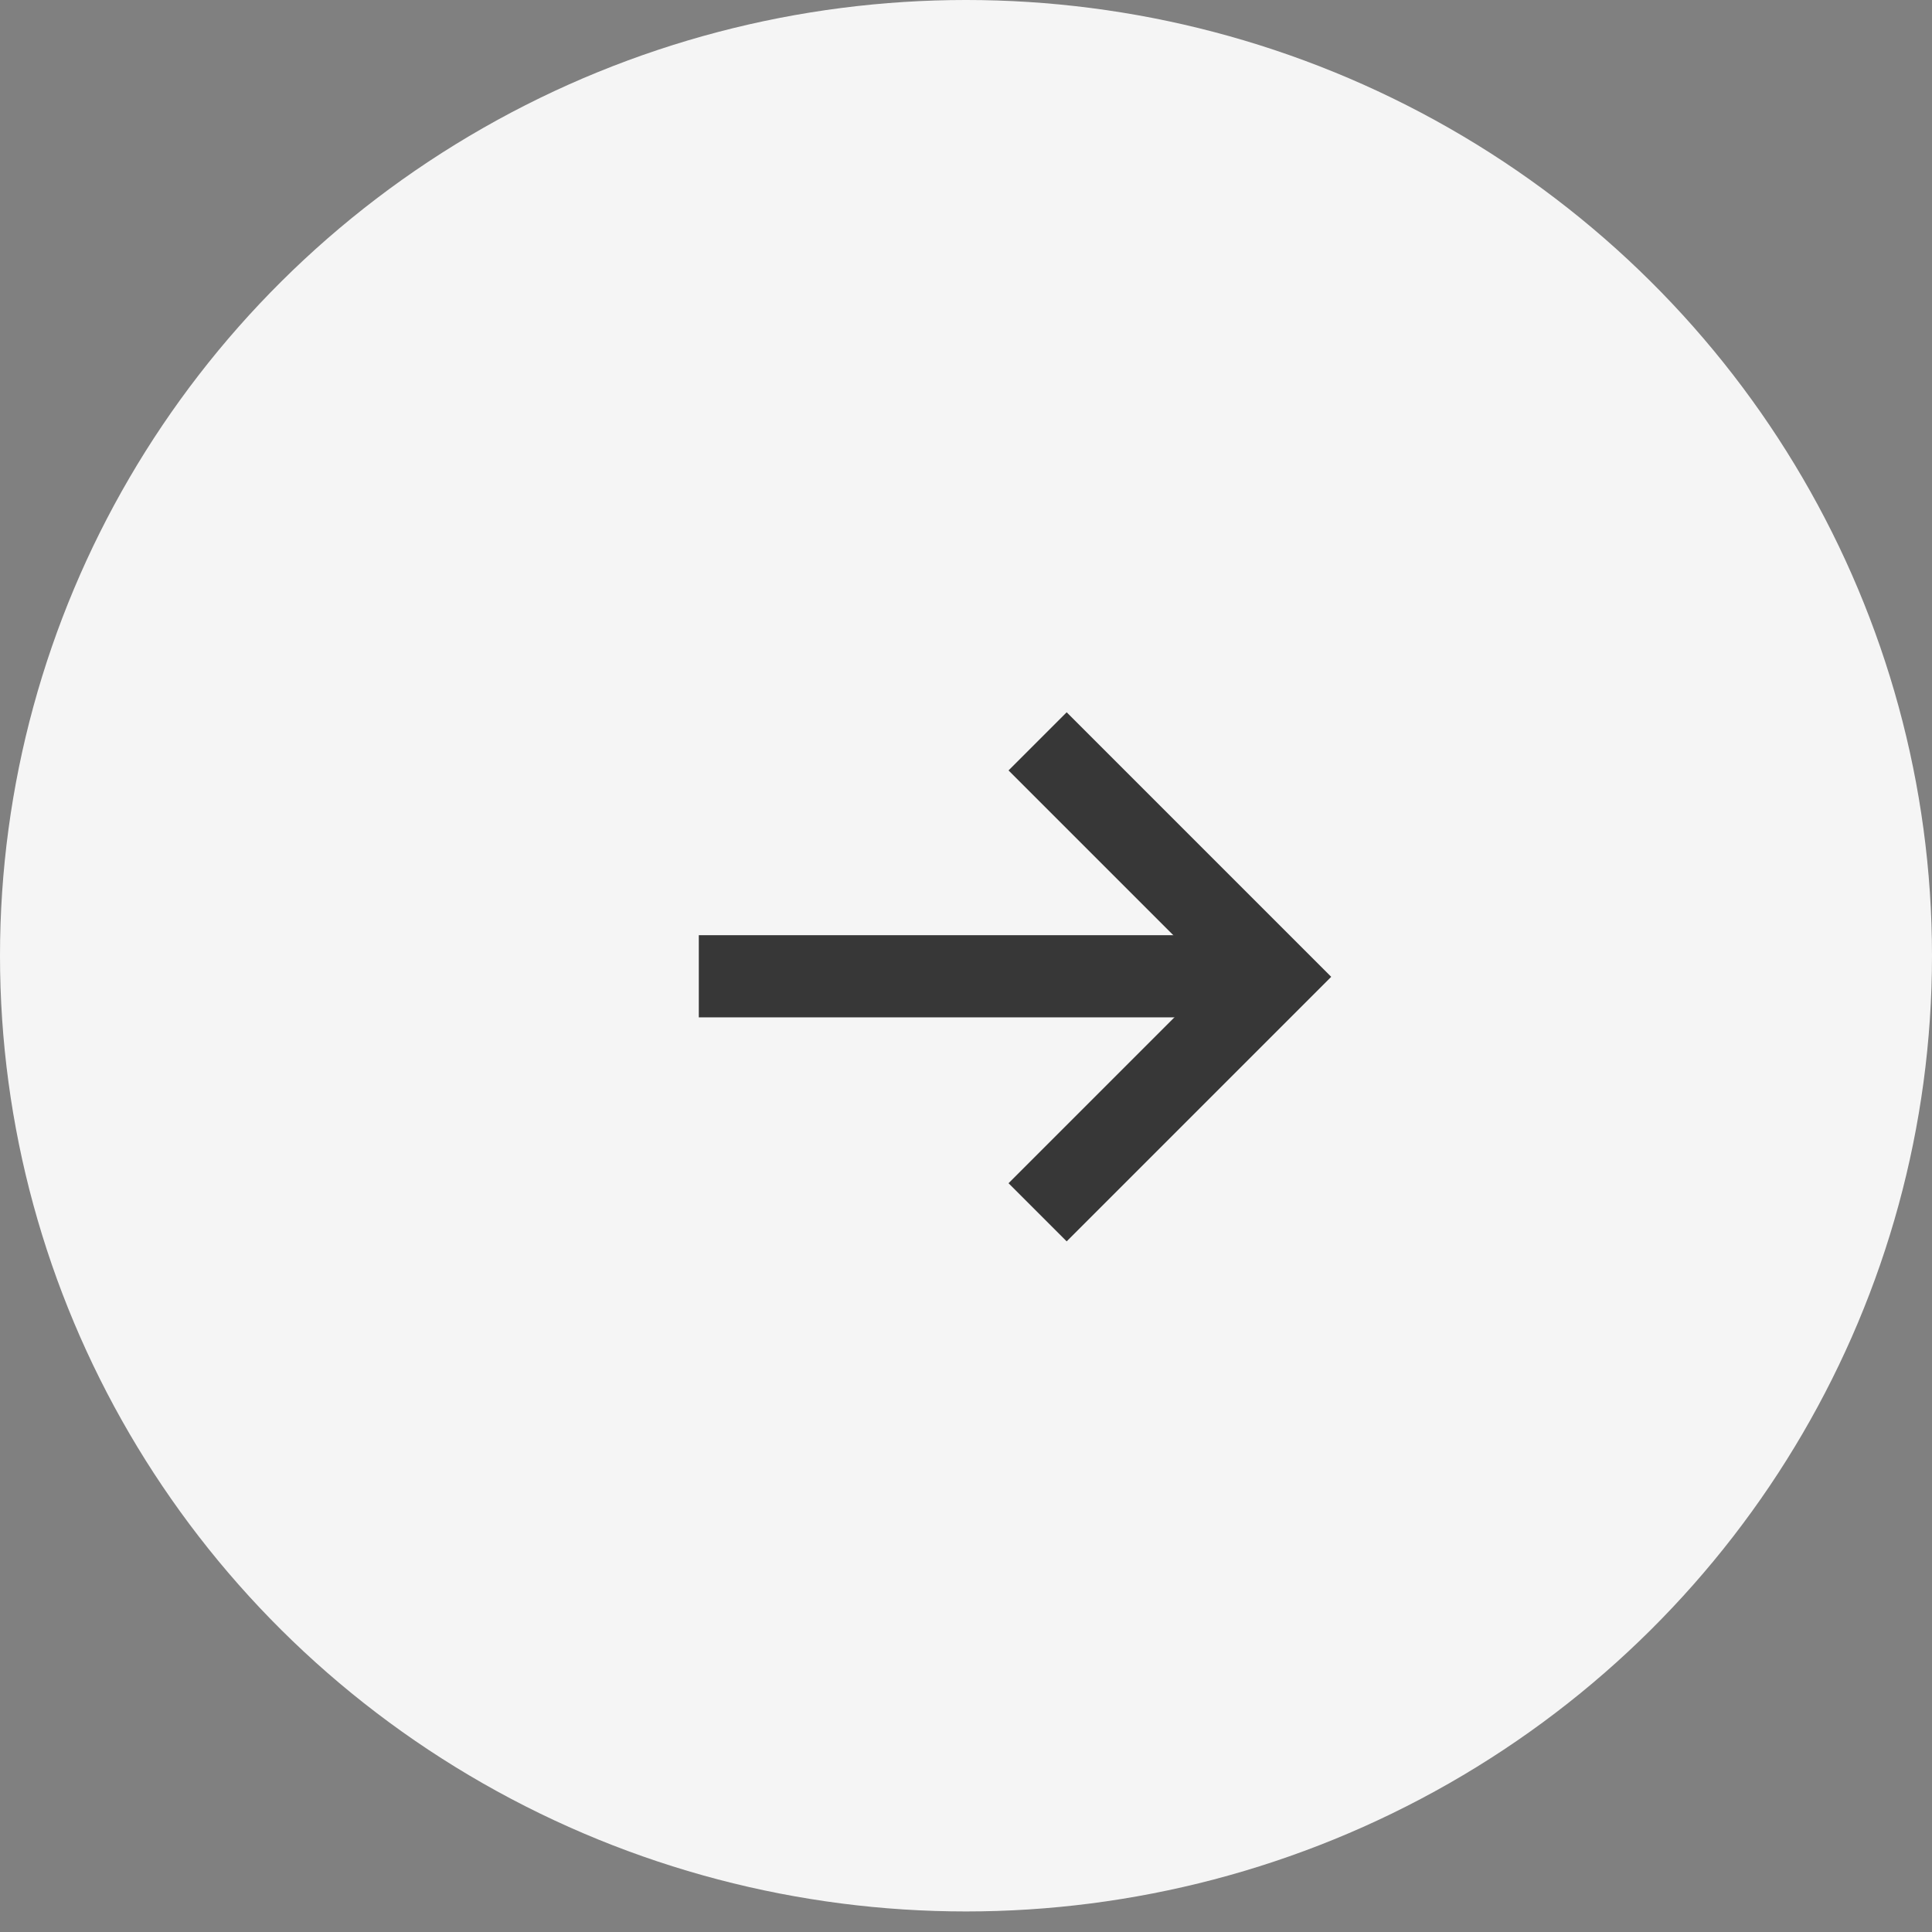 <svg width="47" height="47" viewBox="0 0 47 47" version="1.1" xmlns="http://www.w3.org/2000/svg"><rect x="0" y="0" width="47" height="47" fill="#808080" stroke="none"/><g id="Design-Rollout" stroke="none" stroke-width="1" fill="none" fill-rule="evenodd"><g id="Reports-and-Publications" transform="translate(-1253, -1429)"><g id="Group-3" transform="translate(1253, 1429)"><g id="Group-6"><g id="Group-7"><ellipse id="Oval" fill="#F5F5F5" cx="23.5" cy="23.25" rx="23.5" ry="23.25"/><g id="Group" transform="translate(16.192, 16.75)" fill-rule="nonzero" stroke="#373737" stroke-width="2"><g id="Rectangle-23" transform="translate(3, 0.964)"><path id="Rectangle-22" transform="translate(6.05, 6.05) rotate(-135) translate(-6.05, -6.05)" d="M10.101 10.101L2 10.101 2 2"/></g><path id="Line-8" transform="translate(7.808, 7) rotate(-90) translate(-7.808, -7)" d="M7.808 13.5L7.808 0"/></g></g></g></g></g></g></svg>